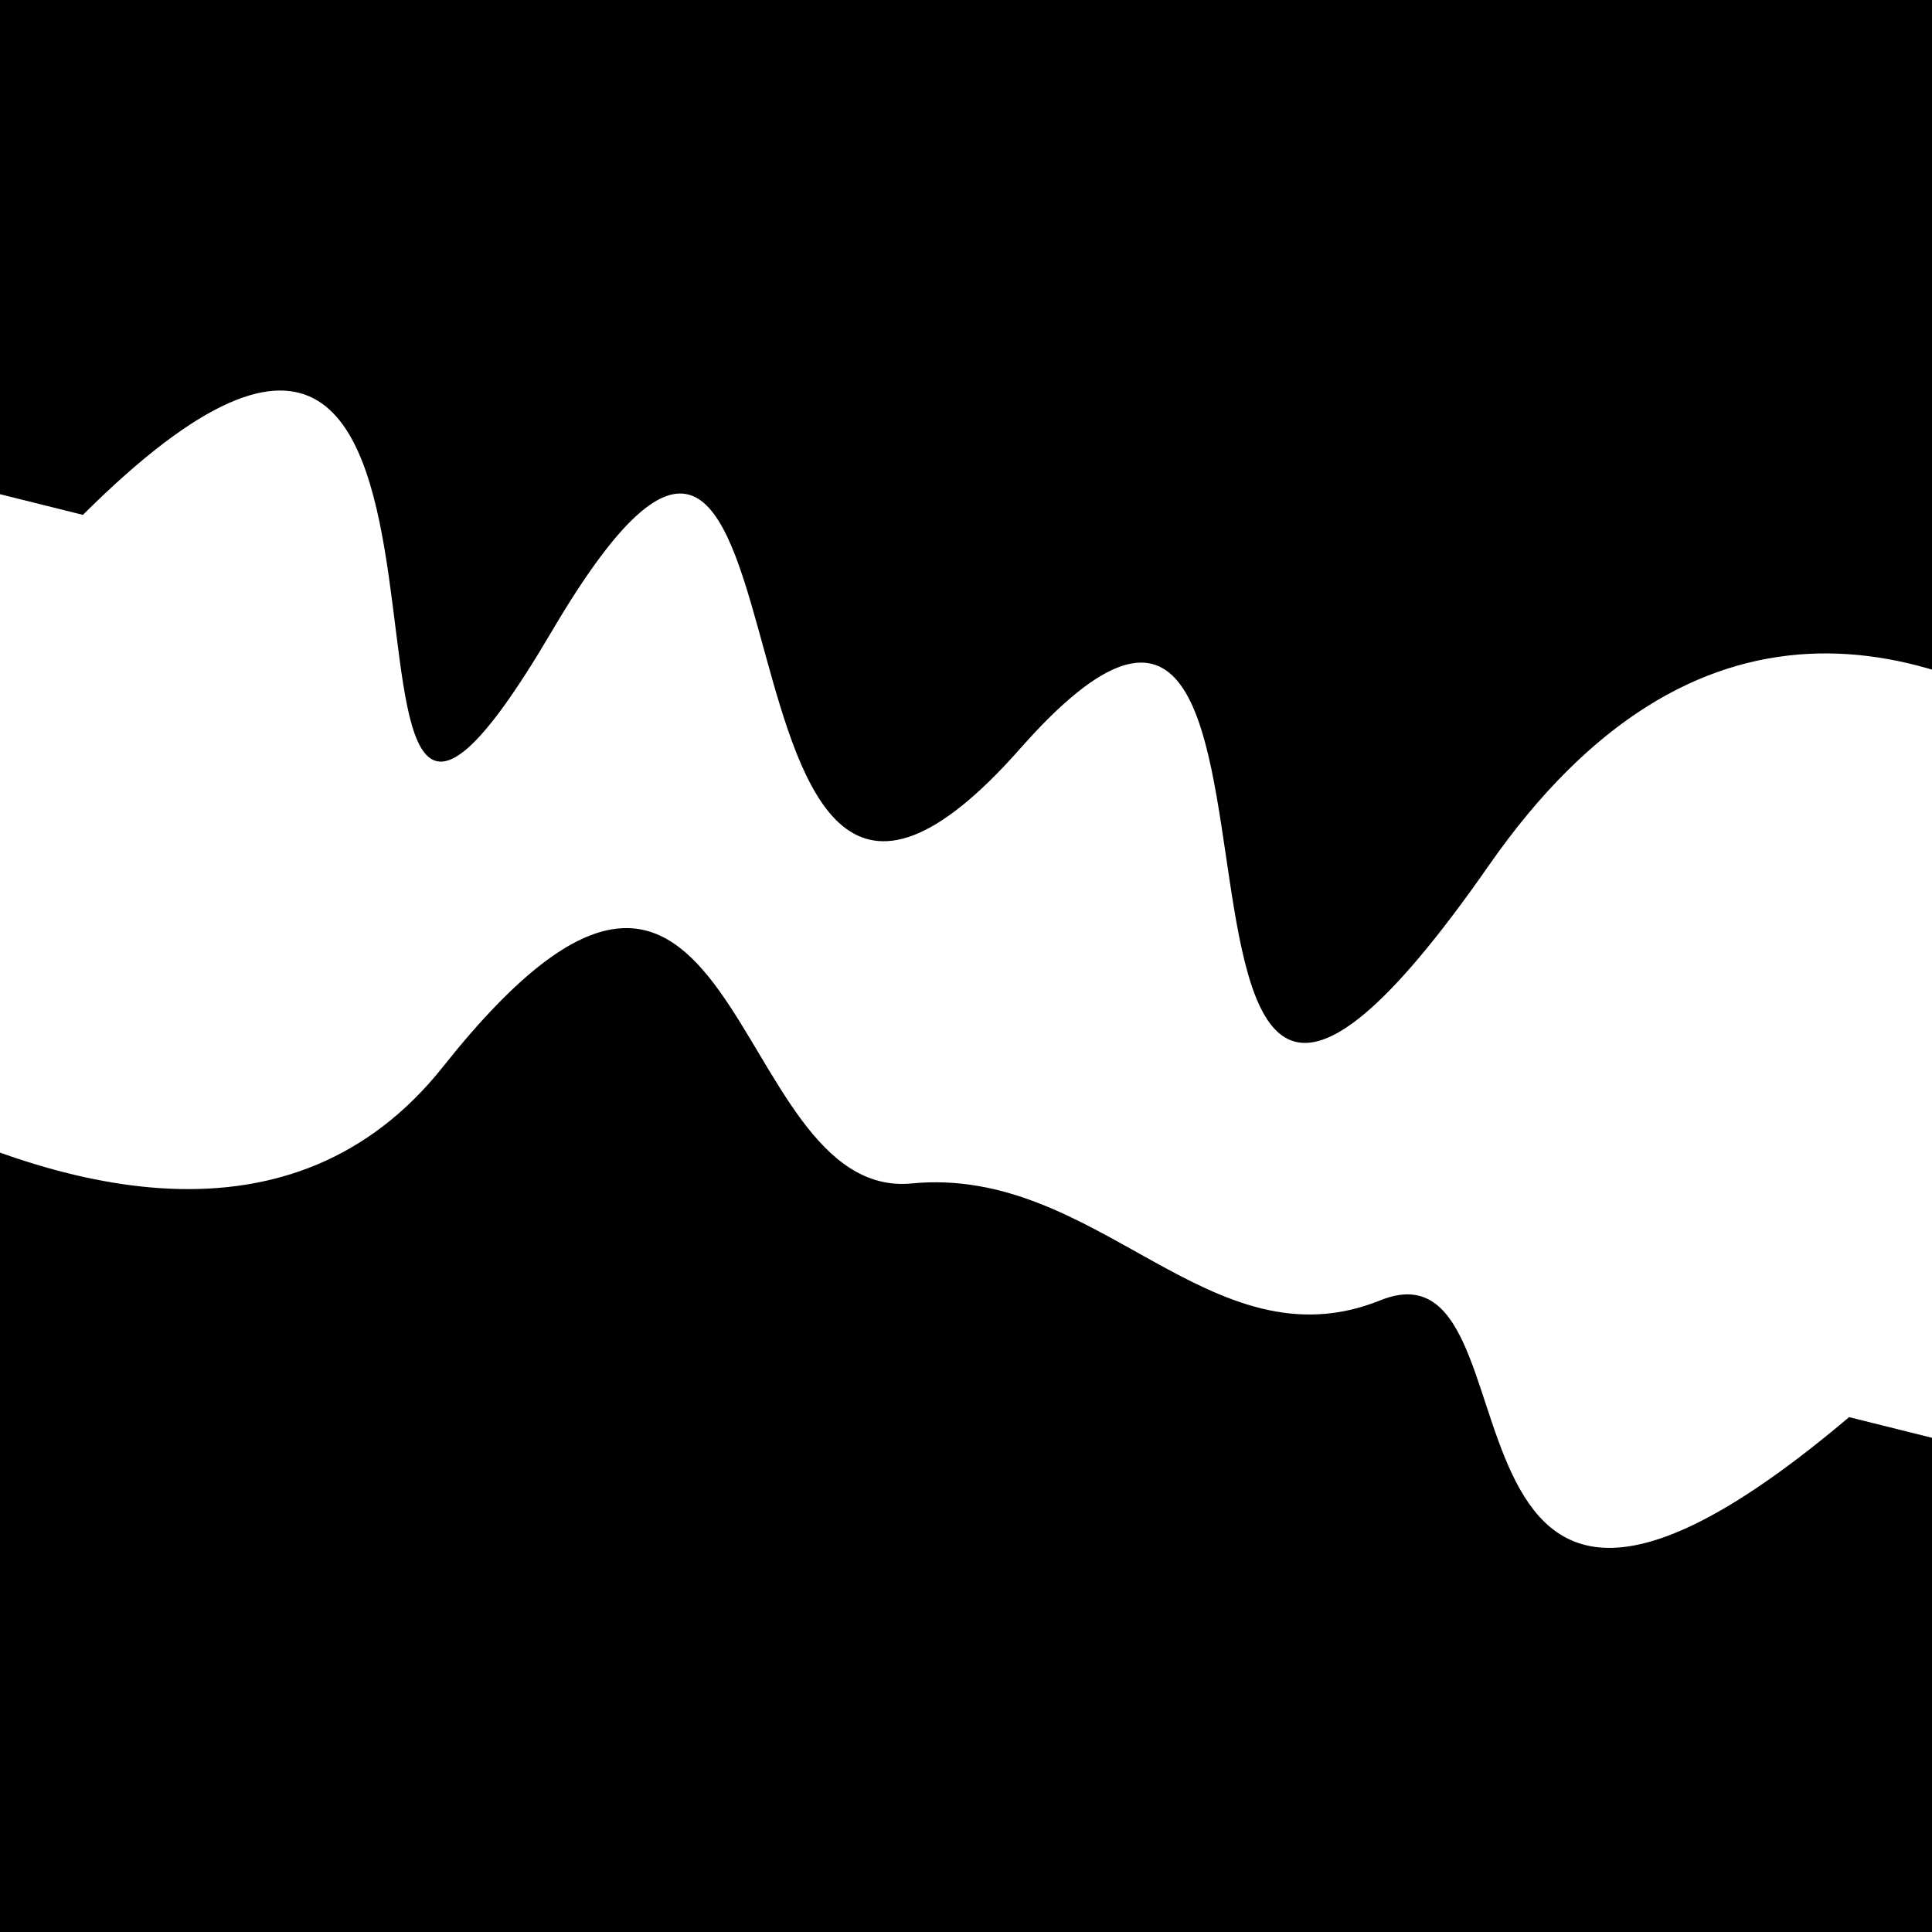 <svg viewBox="0 0 1000 1000" height="1000" width="1000" xmlns="http://www.w3.org/2000/svg">
<rect x="0" y="0" width="1000" height="1000" fill="#ffffff"></rect>
<g transform="rotate(14 500.0 500.0)">
<path d="M -250.0 615.99 S
 147.15  842.25
 250.00  615.99
 408.30  648.54
 500.00  615.99
 672.86  671.89
 750.00  615.99
 823.77  860.52
1000.00  615.99 h 110 V 2000 H -250.0 Z" fill="hsl(122.6, 20%, 22.58%)"></path>
</g>
<g transform="rotate(194 500.0 500.0)">
<path d="M -250.0 615.99 S
 117.88  962.58
 250.00  615.99
 376.21  854.60
 500.00  615.99
 666.72  897.45
 750.00  615.99
 819.10  915.35
1000.00  615.99 h 110 V 2000 H -250.0 Z" fill="hsl(182.6, 20%, 37.58%)"></path>
</g>
</svg>